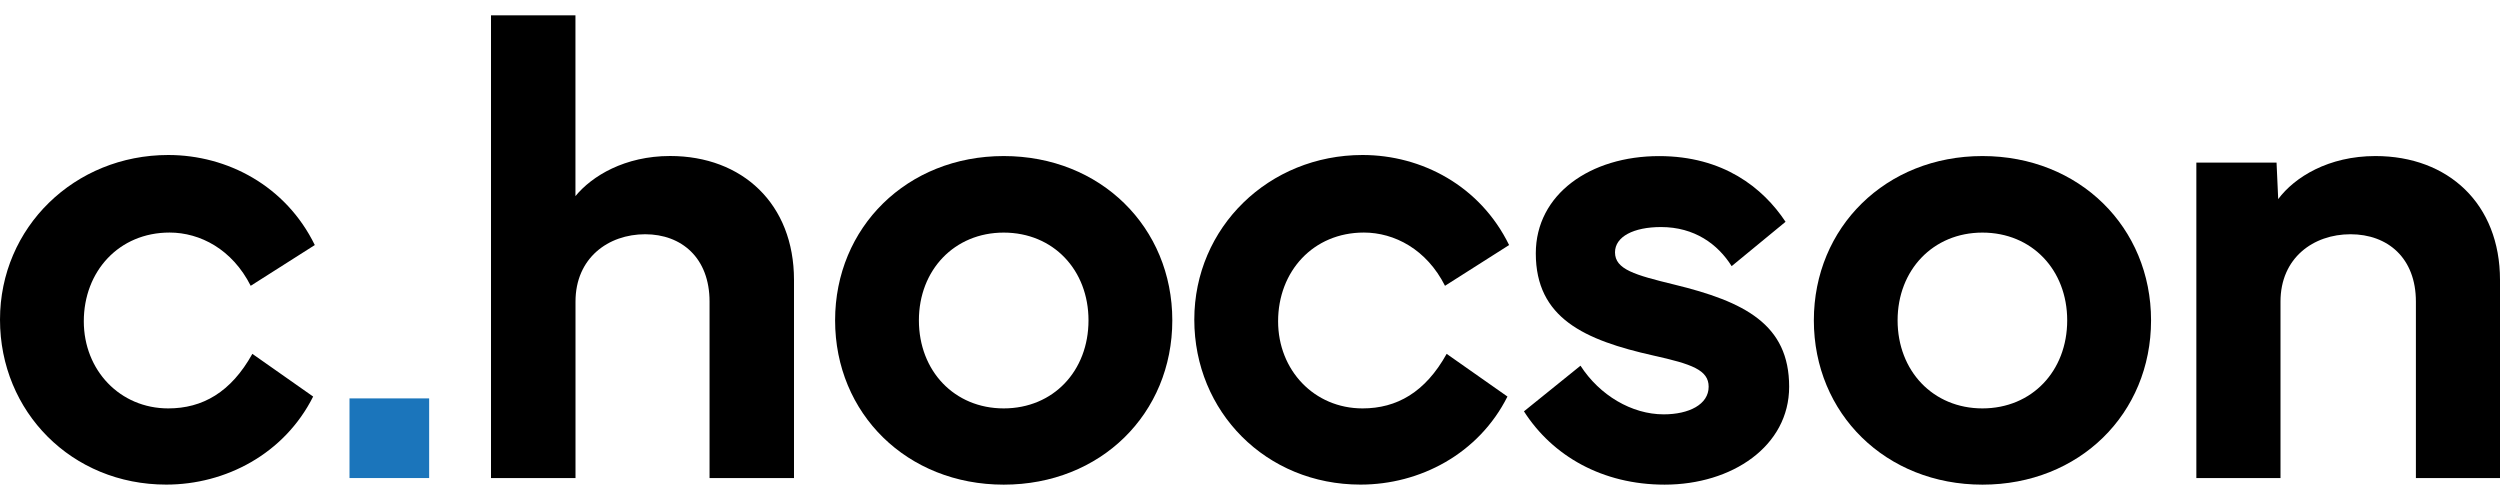 <?xml version="1.0" encoding="utf-8"?>
<!-- Generator: Adobe Illustrator 27.3.1, SVG Export Plug-In . SVG Version: 6.00 Build 0)  -->
<svg version="1.1" id="Layer_1" xmlns="http://www.w3.org/2000/svg" xmlns:xlink="http://www.w3.org/1999/xlink" x="0px" y="0px"
	 viewBox="0 0 500 100" style="enable-background:new 0 0 500 100;" xml:space="preserve">
<style type="text/css">
	.st0{fill:#1B75BB;}
	.st1{fill:#FFFFFF;}
</style>
<g>
	<path d="M0,63.93c0-18.47,14.92-32.93,33.65-32.93c11.83,0,23.53,6.18,29.31,18.01l-12.82,8.15c-3.68-7.3-10.12-10.65-16.23-10.65
		c-10.12,0-17.15,7.75-17.15,17.75c0,9.79,7.23,17.42,16.89,17.42c6.84,0,12.55-3.22,16.82-10.91l12.16,8.54
		c-5.78,11.5-17.55,17.61-29.38,17.61C14.33,96.93,0,82.34,0,63.93z"/>
	<path d="M98.2,95.61V3.07h16.89v36.15c3.29-4.01,9.86-8.02,18.93-8.02c14.46,0,24.78,9.59,24.78,24.78v39.63h-16.89V60.32
		c0-8.74-5.59-13.47-12.88-13.47c-7.36,0-13.93,4.73-13.93,13.47v35.29H98.2z"/>
	<path d="M167.02,64.07c0-18.6,14.39-32.86,33.72-32.86c19.39,0,33.72,14.26,33.72,32.86c0,18.67-14.33,32.86-33.72,32.86
		C181.41,96.93,167.02,82.73,167.02,64.07z M200.74,81.68c9.92,0,16.96-7.49,16.96-17.61c0-10.06-7.03-17.55-16.96-17.55
		c-9.86,0-16.96,7.49-16.96,17.55C183.78,74.19,190.88,81.68,200.74,81.68z"/>
	<path d="M238.86,63.93c0-18.47,14.92-32.93,33.65-32.93c11.83,0,23.53,6.18,29.31,18.01l-12.82,8.15
		c-3.68-7.3-10.12-10.65-16.23-10.65c-10.12,0-17.15,7.75-17.15,17.75c0,9.79,7.23,17.42,16.89,17.42c6.84,0,12.55-3.22,16.82-10.91
		l12.16,8.54c-5.78,11.5-17.55,17.61-29.38,17.61C253.19,96.93,238.86,82.34,238.86,63.93z"/>
	<path d="M316.1,73.14c3.81,5.91,10.25,9.73,16.63,9.73c5.06,0,9-1.97,9-5.52c0-3.35-3.35-4.53-11.04-6.24
		c-13.8-3.09-23.53-7.49-23.53-20.44c0-11.83,10.91-19.45,24.65-19.45c12.82,0,20.77,6.31,25.3,13.14l-10.78,8.87
		c-2.76-4.4-7.43-7.82-14.13-7.82c-5.46,0-9.2,1.91-9.2,5.06c0,3.42,4.01,4.53,11.83,6.44c14.07,3.42,23,7.95,23,20.44
		c0,11.9-11.44,19.58-24.91,19.58c-12.42,0-22.41-5.72-28.13-14.66L316.1,73.14z"/>
	<path d="M362.77,64.07c0-18.6,14.39-32.86,33.72-32.86c19.39,0,33.72,14.26,33.72,32.86c0,18.67-14.33,32.86-33.72,32.86
		C377.16,96.93,362.77,82.73,362.77,64.07z M396.48,81.68c9.92,0,16.96-7.49,16.96-17.61c0-10.06-7.03-17.55-16.96-17.55
		c-9.86,0-16.96,7.49-16.96,17.55C379.52,74.19,386.62,81.68,396.48,81.68z"/>
	<path d="M439.27,95.61V32.52h16.04l0.33,7.3c3.29-4.4,10.06-8.61,19.45-8.61c14.59,0,24.91,9.59,24.91,24.78v39.63h-16.82V60.32
		c0-8.74-5.65-13.47-13.08-13.47c-7.43,0-14,4.73-14,13.47v35.29H439.27z"/>
</g>
<rect x="69.9" y="79.68" class="st0" width="15.93" height="15.93"/>
</svg>
